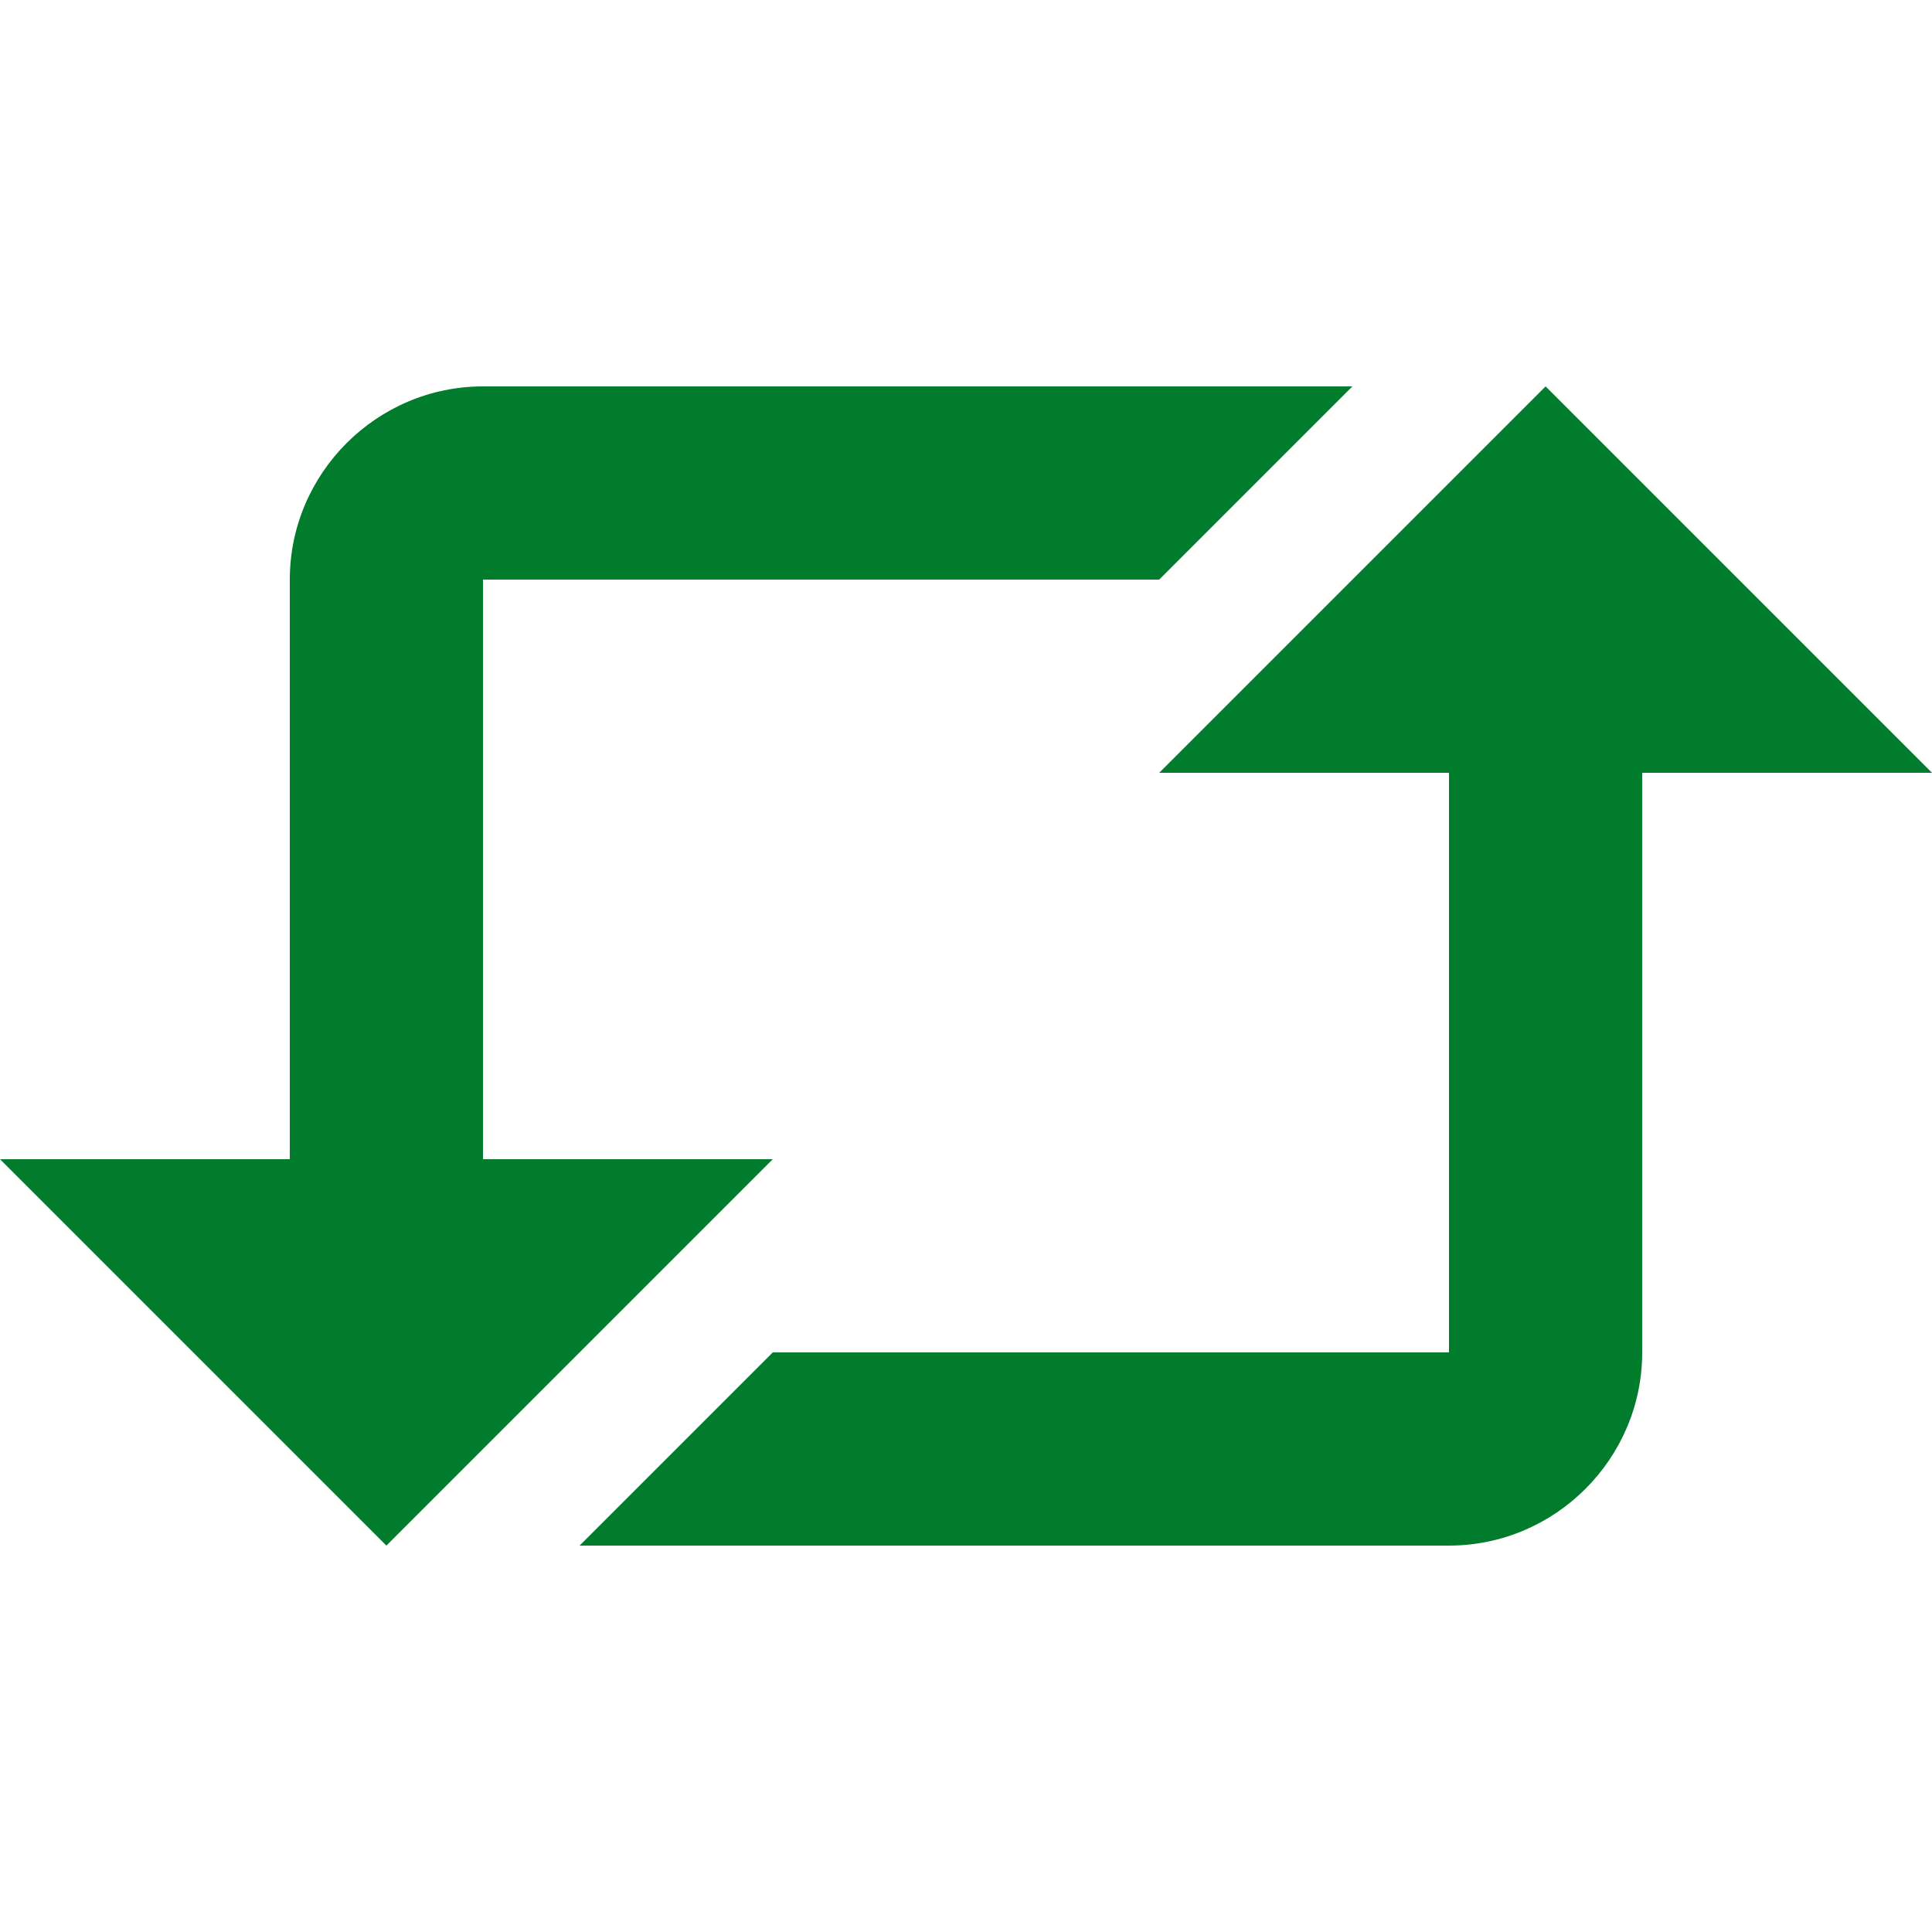 <?xml version="1.0" encoding="UTF-8"?>
<svg id="Capa_1" xmlns="http://www.w3.org/2000/svg" version="1.1" viewBox="0 0 20 20">
  <!-- Generator: Adobe Illustrator 29.6.0, SVG Export Plug-In . SVG Version: 2.1.1 Build 207)  -->
  <defs>
    <style>
      .st0 {
        fill: #017c2c;
      }
    </style>
  </defs>
  <path class="st0" d="M5,4c-1.1,0-2,.9-2,2v6H0l4,4,4-4h-3v-6h7l2-2H5ZM15,8h-3l4-4,4,4h-3v6c0,1.1-.9,2-2,2H6l2-2h7v-6Z"/>
</svg>